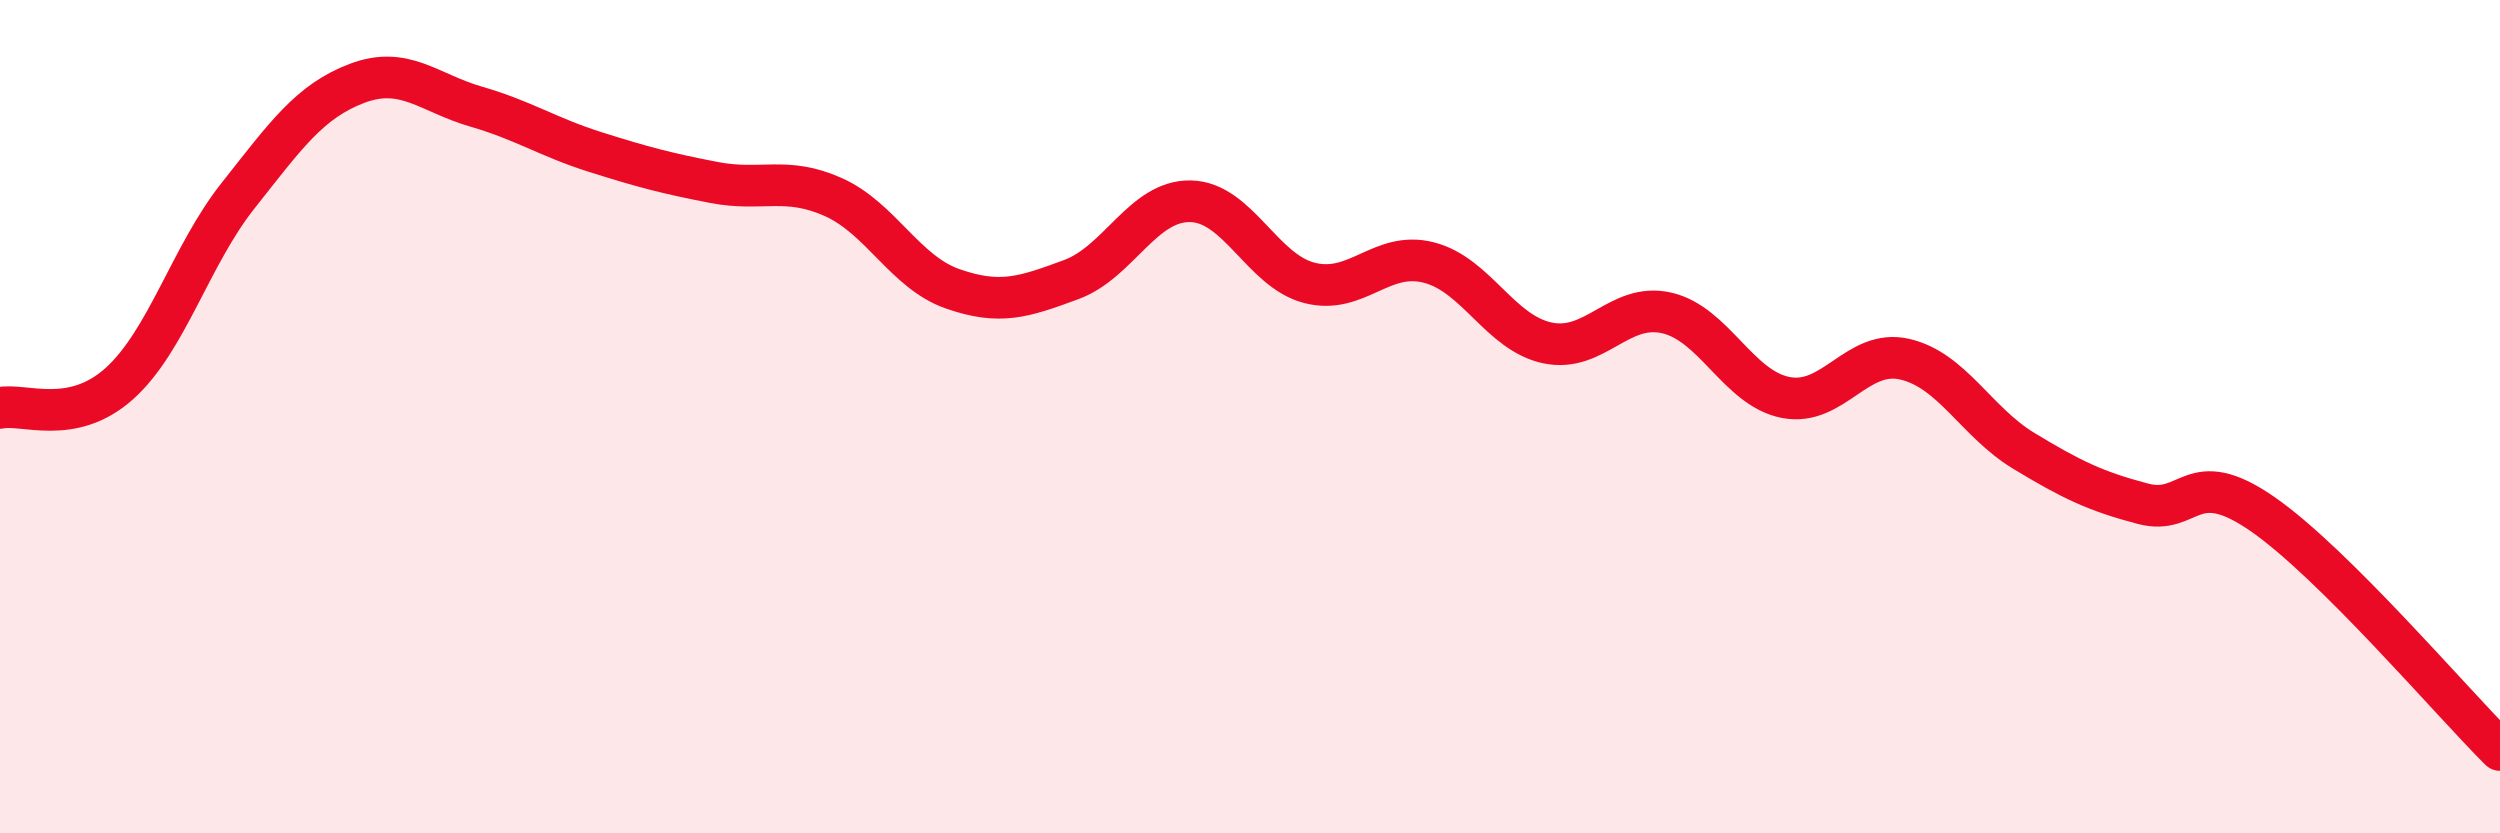 
    <svg width="60" height="20" viewBox="0 0 60 20" xmlns="http://www.w3.org/2000/svg">
      <path
        d="M 0,9.79 C 0.57,9.67 1.72,10.23 2.86,9.21 C 4,8.19 4.57,6.14 5.71,4.7 C 6.85,3.26 7.43,2.43 8.57,2 C 9.71,1.57 10.29,2.23 11.43,2.56 C 12.57,2.89 13.15,3.29 14.29,3.65 C 15.43,4.01 16,4.16 17.14,4.38 C 18.28,4.6 18.86,4.22 20,4.73 C 21.14,5.24 21.72,6.53 22.86,6.93 C 24,7.33 24.57,7.13 25.71,6.71 C 26.85,6.29 27.43,4.81 28.57,4.83 C 29.71,4.85 30.29,6.5 31.43,6.79 C 32.57,7.08 33.15,6.01 34.29,6.3 C 35.43,6.59 36,7.99 37.14,8.23 C 38.28,8.47 38.86,7.25 40,7.51 C 41.14,7.77 41.72,9.32 42.86,9.54 C 44,9.76 44.57,8.36 45.71,8.62 C 46.85,8.88 47.43,10.13 48.57,10.82 C 49.71,11.51 50.29,11.79 51.43,12.09 C 52.57,12.39 52.58,11.15 54.29,12.33 C 56,13.51 58.86,16.87 60,18L60 20L0 20Z"
        fill="#EB0A25"
        opacity="0.1"
        stroke-linecap="round"
        stroke-linejoin="round"
      />
      <path
        d="M 0,9.79 C 0.57,9.67 1.72,10.23 2.86,9.21 C 4,8.19 4.57,6.14 5.71,4.7 C 6.85,3.26 7.43,2.43 8.57,2 C 9.71,1.57 10.29,2.23 11.43,2.56 C 12.57,2.89 13.15,3.29 14.29,3.65 C 15.43,4.01 16,4.16 17.14,4.38 C 18.28,4.6 18.86,4.22 20,4.73 C 21.14,5.24 21.72,6.53 22.86,6.93 C 24,7.33 24.57,7.13 25.71,6.71 C 26.85,6.29 27.43,4.81 28.57,4.83 C 29.71,4.85 30.29,6.5 31.43,6.79 C 32.57,7.08 33.15,6.01 34.29,6.3 C 35.43,6.59 36,7.99 37.14,8.23 C 38.28,8.47 38.86,7.25 40,7.51 C 41.14,7.77 41.72,9.32 42.86,9.54 C 44,9.76 44.57,8.36 45.71,8.62 C 46.85,8.88 47.43,10.13 48.57,10.82 C 49.71,11.51 50.29,11.79 51.43,12.09 C 52.57,12.39 52.58,11.15 54.29,12.33 C 56,13.51 58.86,16.87 60,18"
        stroke="#EB0A25"
        stroke-width="1"
        fill="none"
        stroke-linecap="round"
        stroke-linejoin="round"
      />
    </svg>
  